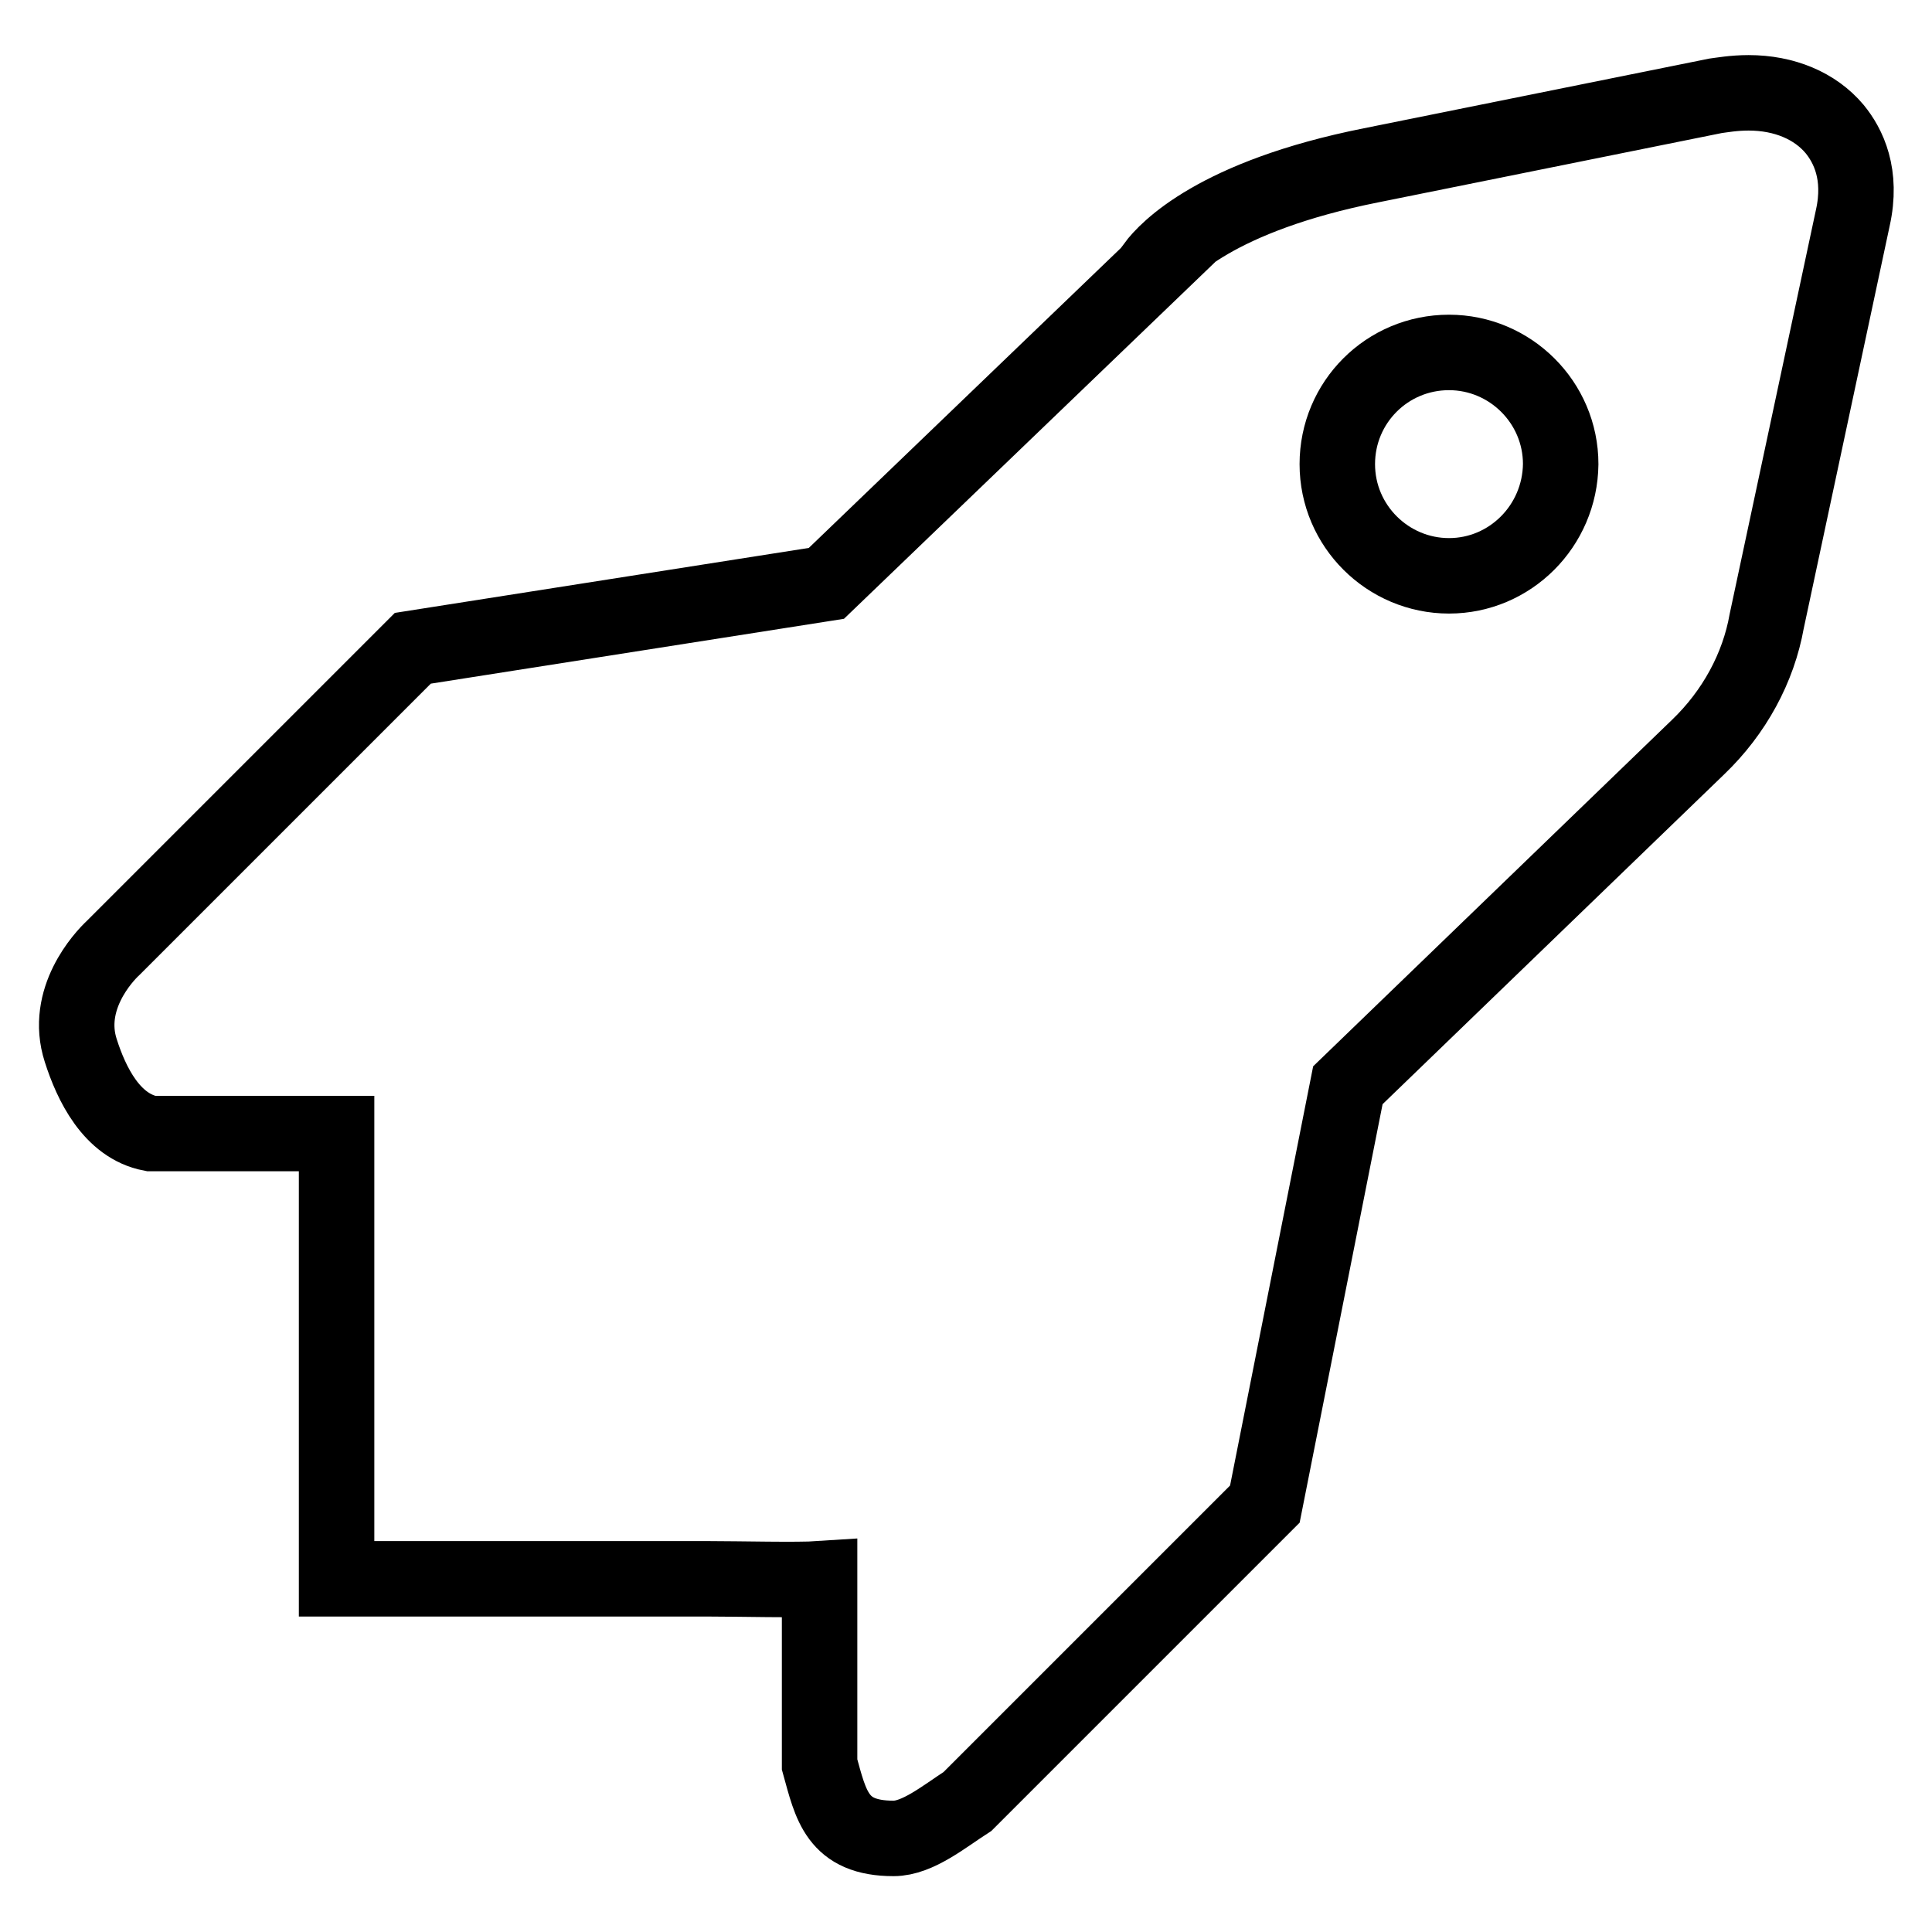 <?xml version="1.0" encoding="utf-8"?>
<!-- Svg Vector Icons : http://www.onlinewebfonts.com/icon -->
<!DOCTYPE svg PUBLIC "-//W3C//DTD SVG 1.1//EN" "http://www.w3.org/Graphics/SVG/1.1/DTD/svg11.dtd">
<svg version="1.1" xmlns="http://www.w3.org/2000/svg" xmlns:xlink="http://www.w3.org/1999/xlink" x="0px" y="0px" viewBox="0 0 256 256" enable-background="new 0 0 256 256" xml:space="preserve">
<g> <path stroke-width="10" fill-opacity="0" stroke="#000000"  d="M243.1,17.1c-2.6-3.1-6.7-4.8-11.4-4.8c-2,0-3.6,0.3-4.4,0.4l-45.6,9.2c-20.6,4.1-27.2,11.3-28.7,13.3 l0.2,0.1l-43.7,42l-54.8,8.6l-39.7,39.7c-1.3,1.2-6.5,6.8-4.3,13.6c1.4,4.4,4.1,10,9.3,11h24.6v59c0,0,25.8,0,49.2,0 c4.2,0,11.8,0.2,14.8,0v24.6c1.5,5.4,2.3,9.8,9.8,9.8c3.2,0,6.7-2.9,9.8-4.9l39.4-39.4l11-55.5L225,99c4.8-4.6,8-10.5,9.1-16.7 l11.4-53.4C246.8,23.1,244.9,19.3,243.1,17.1L243.1,17.1z M192,76.3c-8.1,0-14.8-6.6-14.8-14.8s6.6-14.8,14.8-14.8 c8.1,0,14.8,6.6,14.8,14.8C206.7,69.7,200.1,76.3,192,76.3z"/></g>
</svg>
